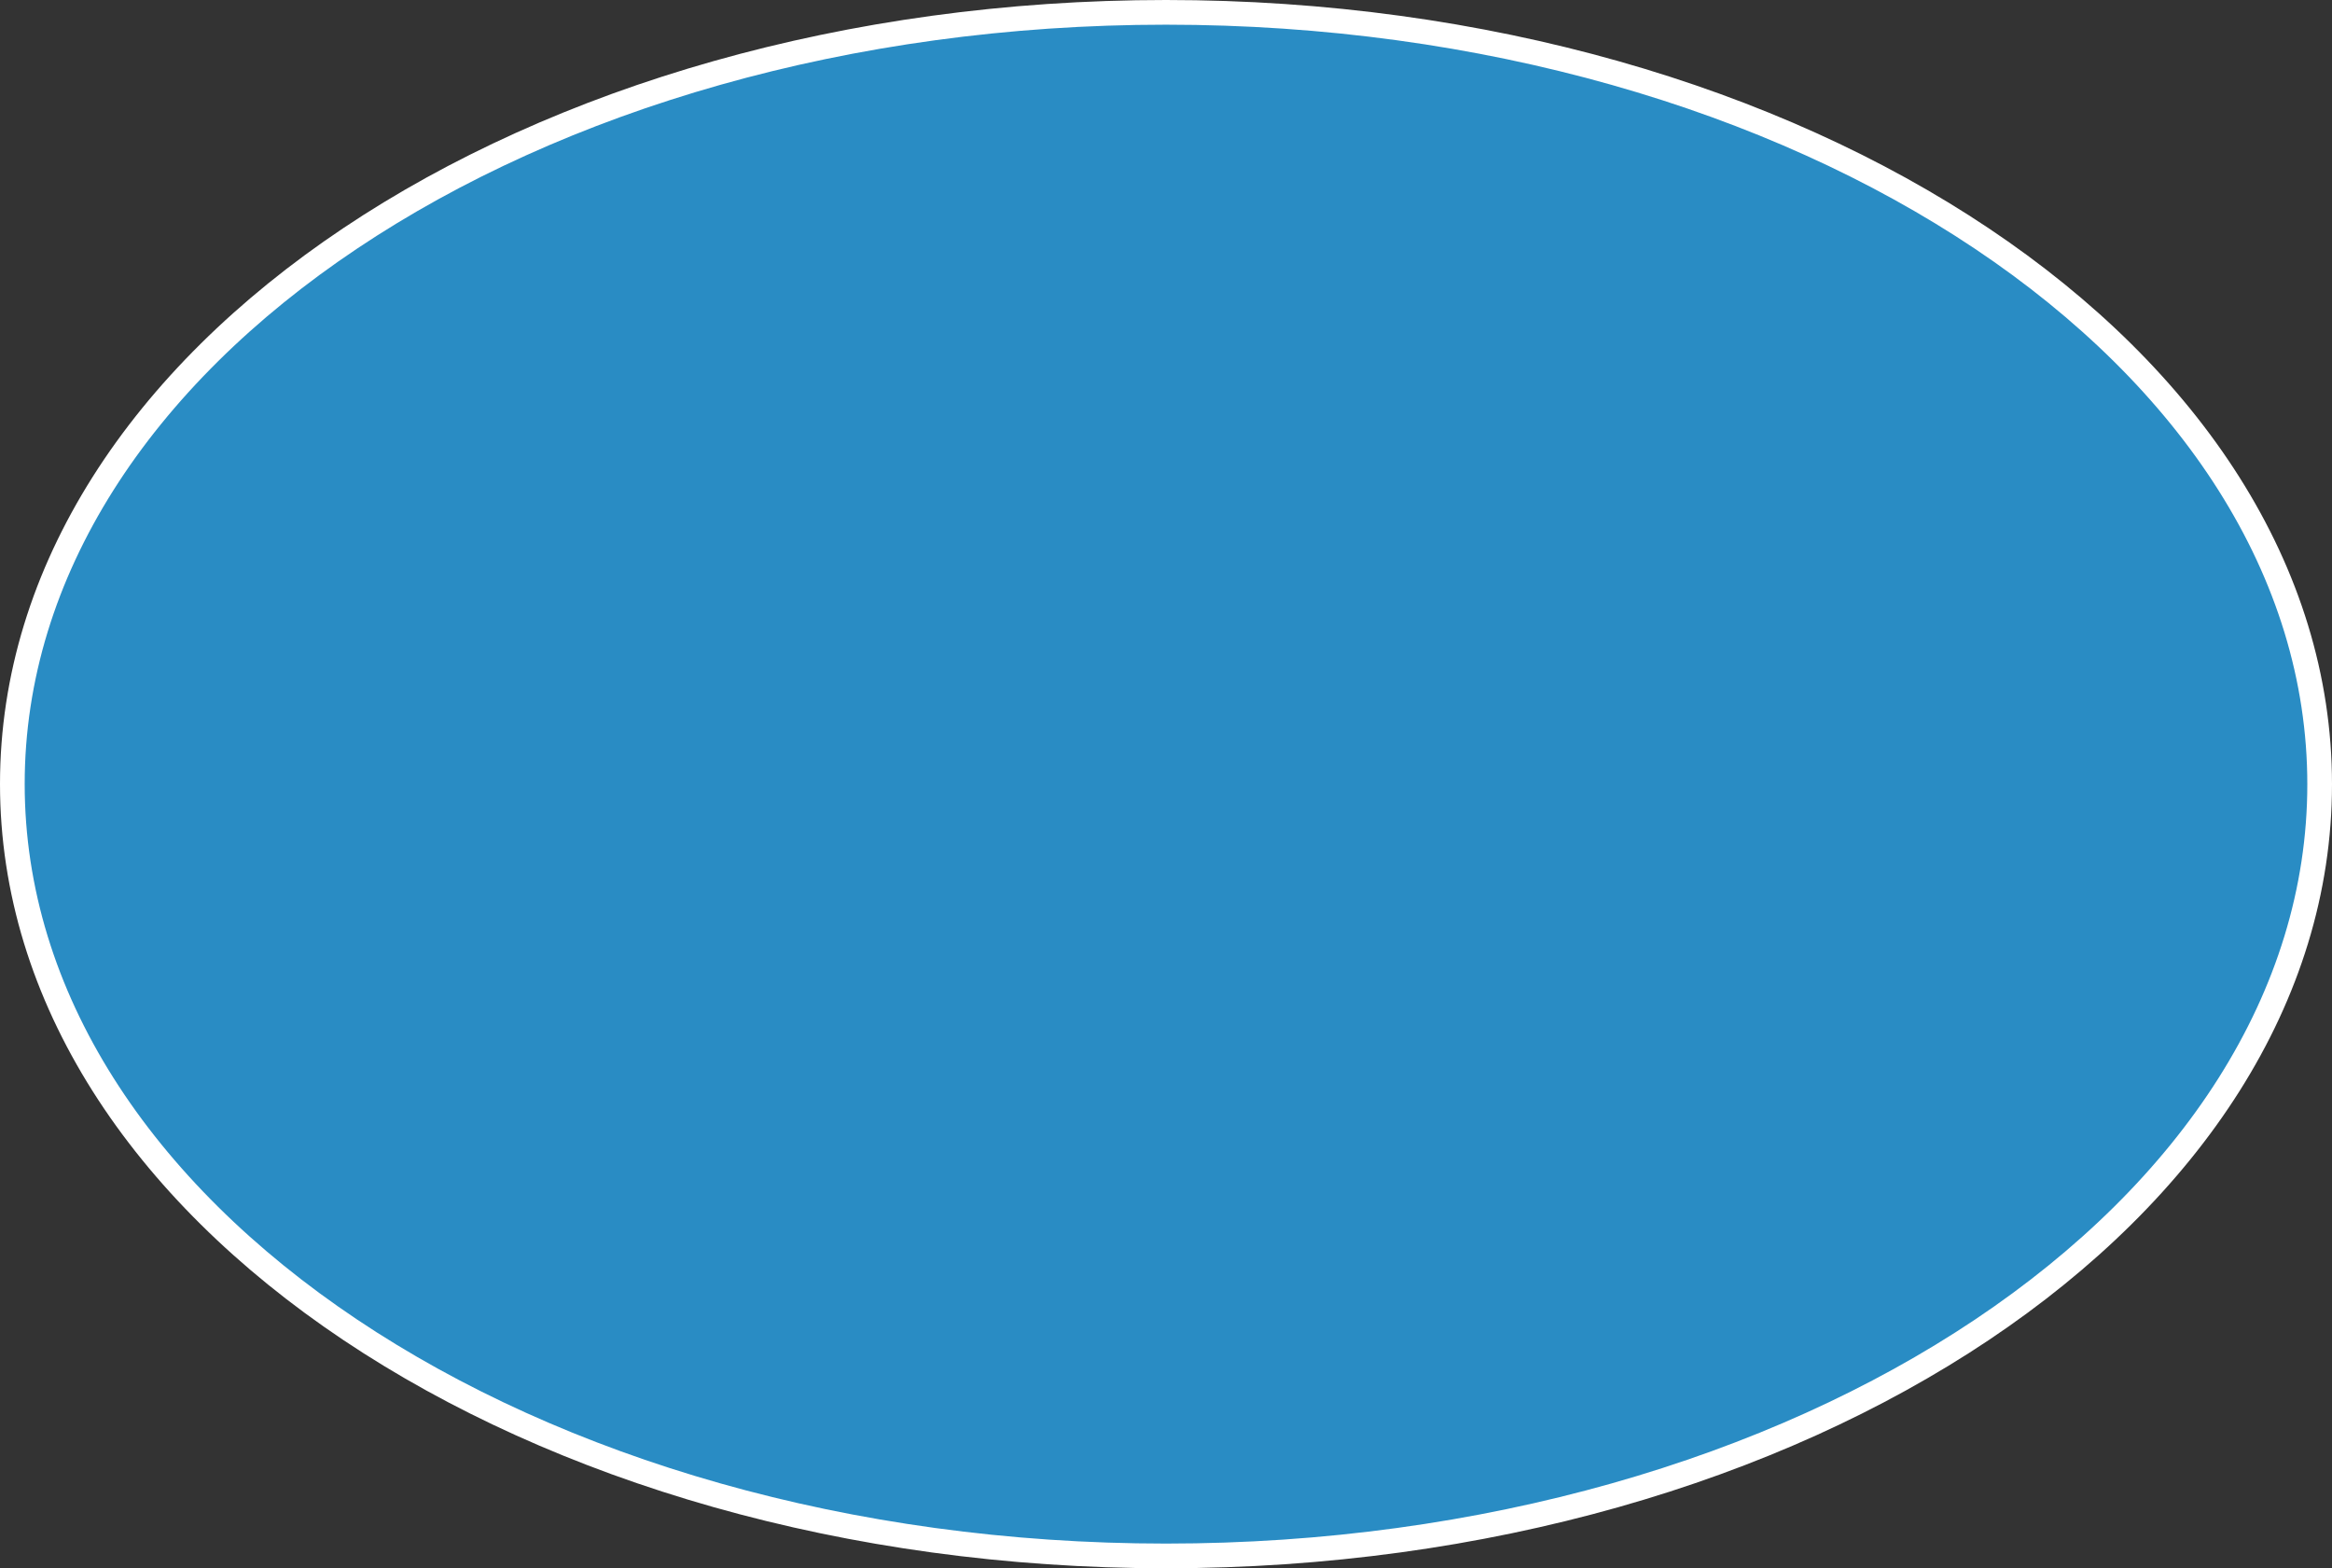 <?xml version="1.0" encoding="UTF-8"?> <svg xmlns="http://www.w3.org/2000/svg" id="Livello_1" data-name="Livello 1" viewBox="0 0 96.34 64.79"><rect x="0" y="0" width="96.34" height="64.79" fill="#333333" stroke="none"/><defs><style> .cls-1 { fill: #298cc4; stroke: #fff; stroke-miterlimit: 10; stroke-width: 1.02px; } </style></defs><path class="cls-1" d="M.51,32.39C.51,14.78,21.85.51,48.17.51s47.66,14.28,47.66,31.89-21.34,31.88-47.66,31.88S.51,50,.51,32.39Z"></path></svg> 